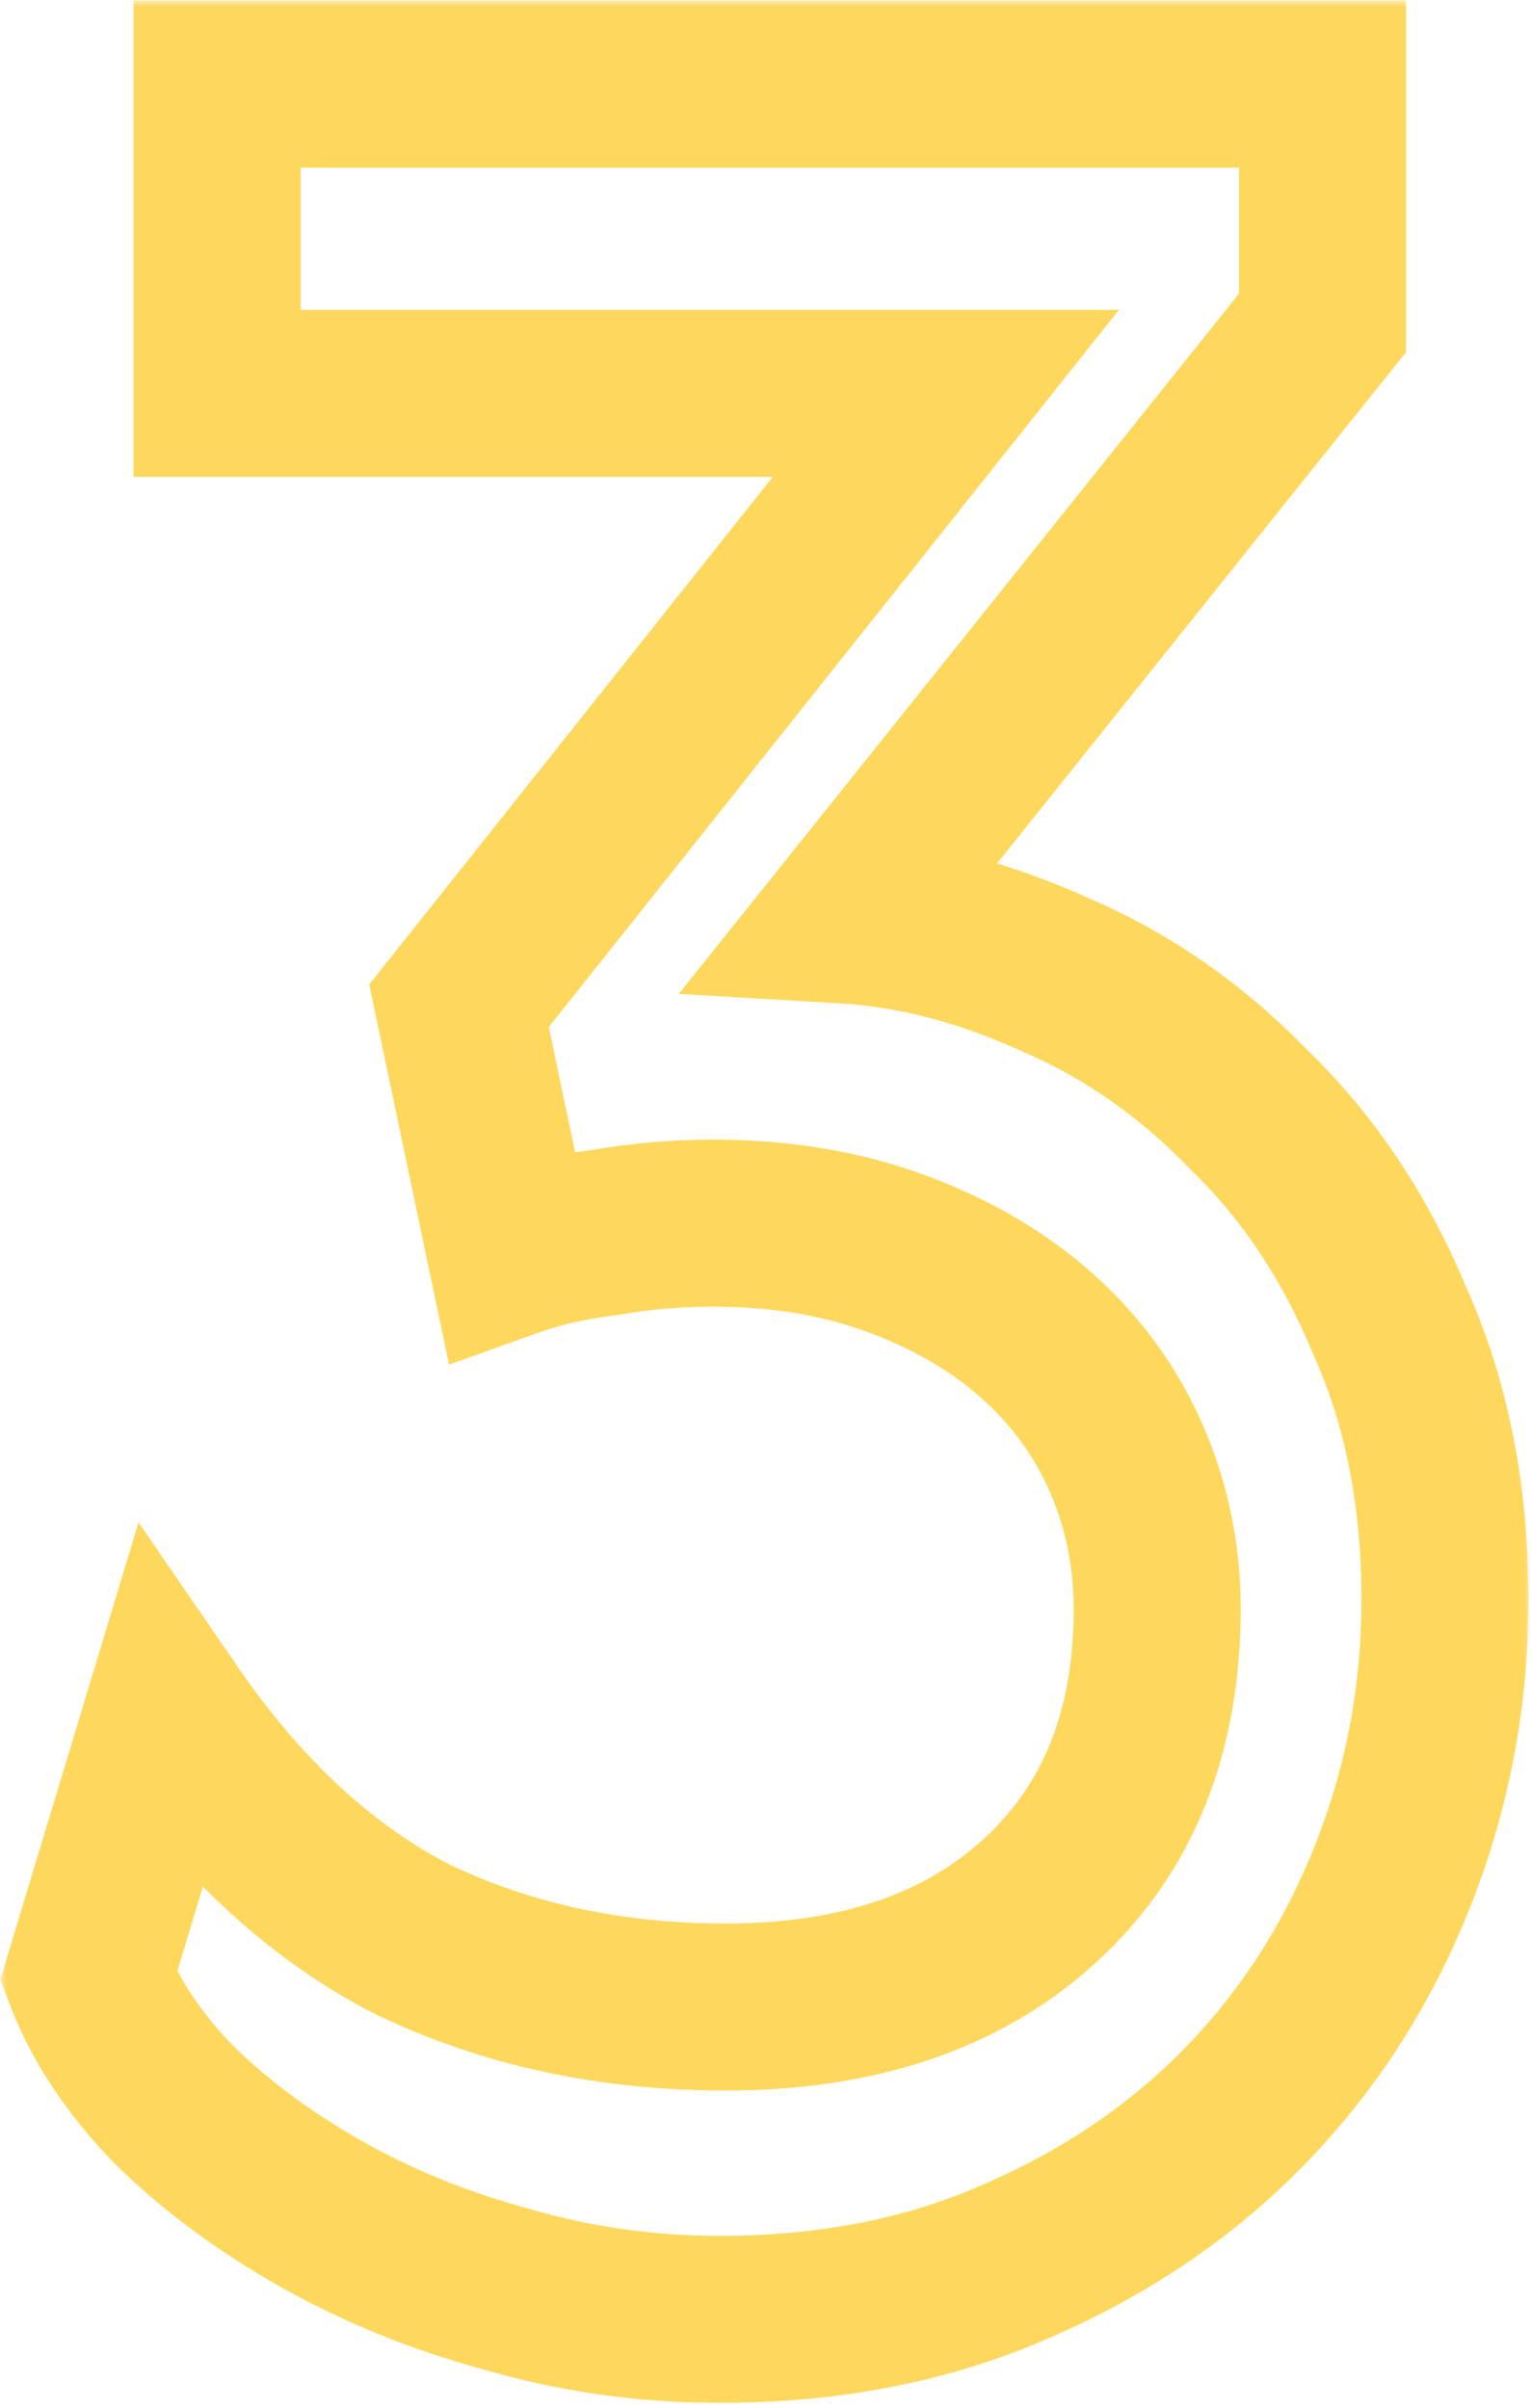 <?xml version="1.0" encoding="UTF-8"?> <svg xmlns="http://www.w3.org/2000/svg" width="110" height="173" viewBox="0 0 110 173" fill="none"><mask id="path-1-outside-1_840_4" maskUnits="userSpaceOnUse" x="0" y="0" width="110" height="173" fill="black"><rect fill="white" width="110" height="173"></rect><path d="M52.12 144.2C61.653 144.2 69.207 141.633 74.78 136.5C80.353 131.367 83.14 124.4 83.14 115.6C83.14 111.787 82.407 108.193 80.94 104.82C79.473 101.447 77.347 98.513 74.56 96.02C71.773 93.527 68.4 91.547 64.44 90.08C60.48 88.613 56.08 87.88 51.24 87.88C48.6 87.88 46.033 88.1 43.54 88.54C41.047 88.833 38.773 89.347 36.72 90.08L32.98 72.26L67.96 28.26H15.6V6.04H95.02V23.2L60.7 66.1C65.687 66.393 70.747 67.713 75.88 70.06C81.013 72.26 85.633 75.487 89.74 79.74C93.993 83.847 97.367 88.907 99.86 94.92C102.5 100.787 103.82 107.46 103.82 114.94C103.82 121.833 102.573 128.433 100.08 134.74C97.587 141.047 94.067 146.547 89.52 151.24C84.973 155.933 79.473 159.673 73.02 162.46C66.713 165.247 59.6 166.64 51.68 166.64C46.4 166.64 41.267 165.907 36.28 164.44C31.44 163.12 26.967 161.287 22.86 158.94C18.753 156.593 15.233 153.953 12.3 151.02C9.513 148.087 7.533 145.08 6.36 142L12.08 123.08C17.213 130.56 23.08 135.987 29.68 139.36C36.427 142.587 43.907 144.2 52.12 144.2Z"></path></mask><path d="M74.78 136.5L70.715 132.087L70.715 132.087L74.78 136.5ZM80.94 104.82L75.438 107.212L75.438 107.212L80.94 104.82ZM64.44 90.08L66.524 84.454L66.524 84.454L64.44 90.08ZM43.54 88.54L44.241 94.499L44.413 94.479L44.583 94.449L43.54 88.54ZM36.72 90.08L30.848 91.312L32.261 98.044L38.738 95.73L36.72 90.08ZM32.98 72.26L28.283 68.526L26.529 70.733L27.108 73.492L32.98 72.26ZM67.96 28.26L72.657 31.994L80.395 22.26H67.96V28.26ZM15.6 28.26H9.6V34.26H15.6V28.26ZM15.6 6.04V0.04H9.6V6.04H15.6ZM95.02 6.04H101.02V0.04H95.02V6.04ZM95.02 23.2L99.705 26.948L101.02 25.305V23.2H95.02ZM60.7 66.1L56.015 62.352L48.769 71.409L60.348 72.09L60.7 66.1ZM75.88 70.06L73.385 75.517L73.451 75.547L73.516 75.575L75.88 70.06ZM89.74 79.74L85.424 83.908L85.497 83.983L85.572 84.056L89.74 79.74ZM99.86 94.92L94.318 97.218L94.352 97.301L94.388 97.382L99.86 94.92ZM100.08 134.74L94.5 132.534L94.5 132.534L100.08 134.74ZM89.52 151.24L85.211 147.065L85.211 147.065L89.52 151.24ZM73.02 162.46L70.641 156.952L70.618 156.962L70.595 156.972L73.02 162.46ZM36.28 164.44L37.973 158.684L37.916 158.667L37.859 158.651L36.28 164.44ZM22.86 158.94L25.837 153.731L25.837 153.731L22.86 158.94ZM12.3 151.02L7.95 155.152L8.003 155.208L8.057 155.263L12.3 151.02ZM6.36 142L0.617 140.264L0.024 142.223L0.753 144.136L6.36 142ZM12.08 123.08L17.027 119.685L9.954 109.379L6.337 121.344L12.08 123.08ZM29.68 139.36L26.949 144.703L27.02 144.739L27.091 144.773L29.68 139.36ZM52.12 150.2C62.755 150.2 71.898 147.312 78.845 140.913L70.715 132.087C66.515 135.955 60.552 138.2 52.12 138.2V150.2ZM78.845 140.913C85.854 134.457 89.14 125.78 89.14 115.6H77.14C77.14 123.02 74.853 128.276 70.715 132.087L78.845 140.913ZM89.14 115.6C89.14 110.994 88.249 106.584 86.442 102.428L75.438 107.212C76.564 109.803 77.14 112.579 77.14 115.6H89.14ZM86.442 102.428C84.625 98.248 81.981 94.609 78.561 91.549L70.559 100.491C72.712 102.418 74.322 104.646 75.438 107.212L86.442 102.428ZM78.561 91.549C75.145 88.493 71.099 86.148 66.524 84.454L62.356 95.707C65.701 96.945 68.401 98.561 70.559 100.491L78.561 91.549ZM66.524 84.454C61.807 82.707 56.689 81.88 51.24 81.88V93.88C55.471 93.88 59.153 94.52 62.356 95.707L66.524 84.454ZM51.24 81.88C48.265 81.88 45.349 82.128 42.497 82.631L44.583 94.449C46.718 94.072 48.935 93.88 51.24 93.88V81.88ZM42.839 82.581C39.962 82.919 37.24 83.523 34.702 84.43L38.738 95.73C40.307 95.17 42.131 94.747 44.241 94.499L42.839 82.581ZM42.592 88.848L38.852 71.028L27.108 73.492L30.848 91.312L42.592 88.848ZM37.677 75.994L72.657 31.994L63.263 24.526L28.283 68.526L37.677 75.994ZM67.96 22.26H15.6V34.26H67.96V22.26ZM21.6 28.26V6.04H9.6V28.26H21.6ZM15.6 12.04H95.02V0.04H15.6V12.04ZM89.02 6.04V23.2H101.02V6.04H89.02ZM90.335 19.452L56.015 62.352L65.385 69.848L99.705 26.948L90.335 19.452ZM60.348 72.09C64.504 72.334 68.84 73.439 73.385 75.517L78.375 64.603C72.653 61.988 66.87 60.453 61.052 60.11L60.348 72.09ZM73.516 75.575C77.873 77.442 81.839 80.195 85.424 83.908L94.056 75.572C89.428 70.779 84.153 67.078 78.243 64.545L73.516 75.575ZM85.572 84.056C89.177 87.536 92.107 91.887 94.318 97.218L105.402 92.622C102.626 85.926 98.81 80.157 93.908 75.424L85.572 84.056ZM94.388 97.382C96.628 102.359 97.82 108.172 97.82 114.94H109.82C109.82 106.748 108.372 99.215 105.332 92.458L94.388 97.382ZM97.82 114.94C97.82 121.091 96.711 126.941 94.5 132.534L105.66 136.946C108.435 129.925 109.82 122.576 109.82 114.94H97.82ZM94.5 132.534C92.286 138.136 89.188 142.96 85.211 147.065L93.829 155.415C98.946 150.134 102.888 143.958 105.66 136.946L94.5 132.534ZM85.211 147.065C81.254 151.149 76.425 154.454 70.641 156.952L75.399 167.968C82.522 164.893 88.693 160.717 93.829 155.415L85.211 147.065ZM70.595 156.972C65.158 159.374 58.888 160.64 51.68 160.64V172.64C60.312 172.64 68.269 171.119 75.445 167.948L70.595 156.972ZM51.68 160.64C46.964 160.64 42.401 159.986 37.973 158.684L34.587 170.196C40.132 171.827 45.836 172.64 51.68 172.64V160.64ZM37.859 158.651C33.478 157.457 29.478 155.811 25.837 153.731L19.883 164.149C24.455 166.762 29.402 168.783 34.701 170.229L37.859 158.651ZM25.837 153.731C22.13 151.612 19.05 149.285 16.543 146.777L8.057 155.263C11.416 158.621 15.377 161.574 19.883 164.149L25.837 153.731ZM16.65 146.888C14.289 144.403 12.801 142.054 11.967 139.864L0.753 144.136C2.266 148.106 4.737 151.771 7.95 155.152L16.65 146.888ZM12.103 143.736L17.823 124.816L6.337 121.344L0.617 140.264L12.103 143.736ZM7.133 126.475C12.706 134.596 19.282 140.784 26.949 144.703L32.411 134.017C26.878 131.19 21.721 126.524 17.027 119.685L7.133 126.475ZM27.091 144.773C34.723 148.423 43.1 150.2 52.12 150.2V138.2C44.713 138.2 38.13 136.751 32.269 133.947L27.091 144.773Z" fill="#FDD85D" mask="url(#path-1-outside-1_840_4)"></path></svg> 